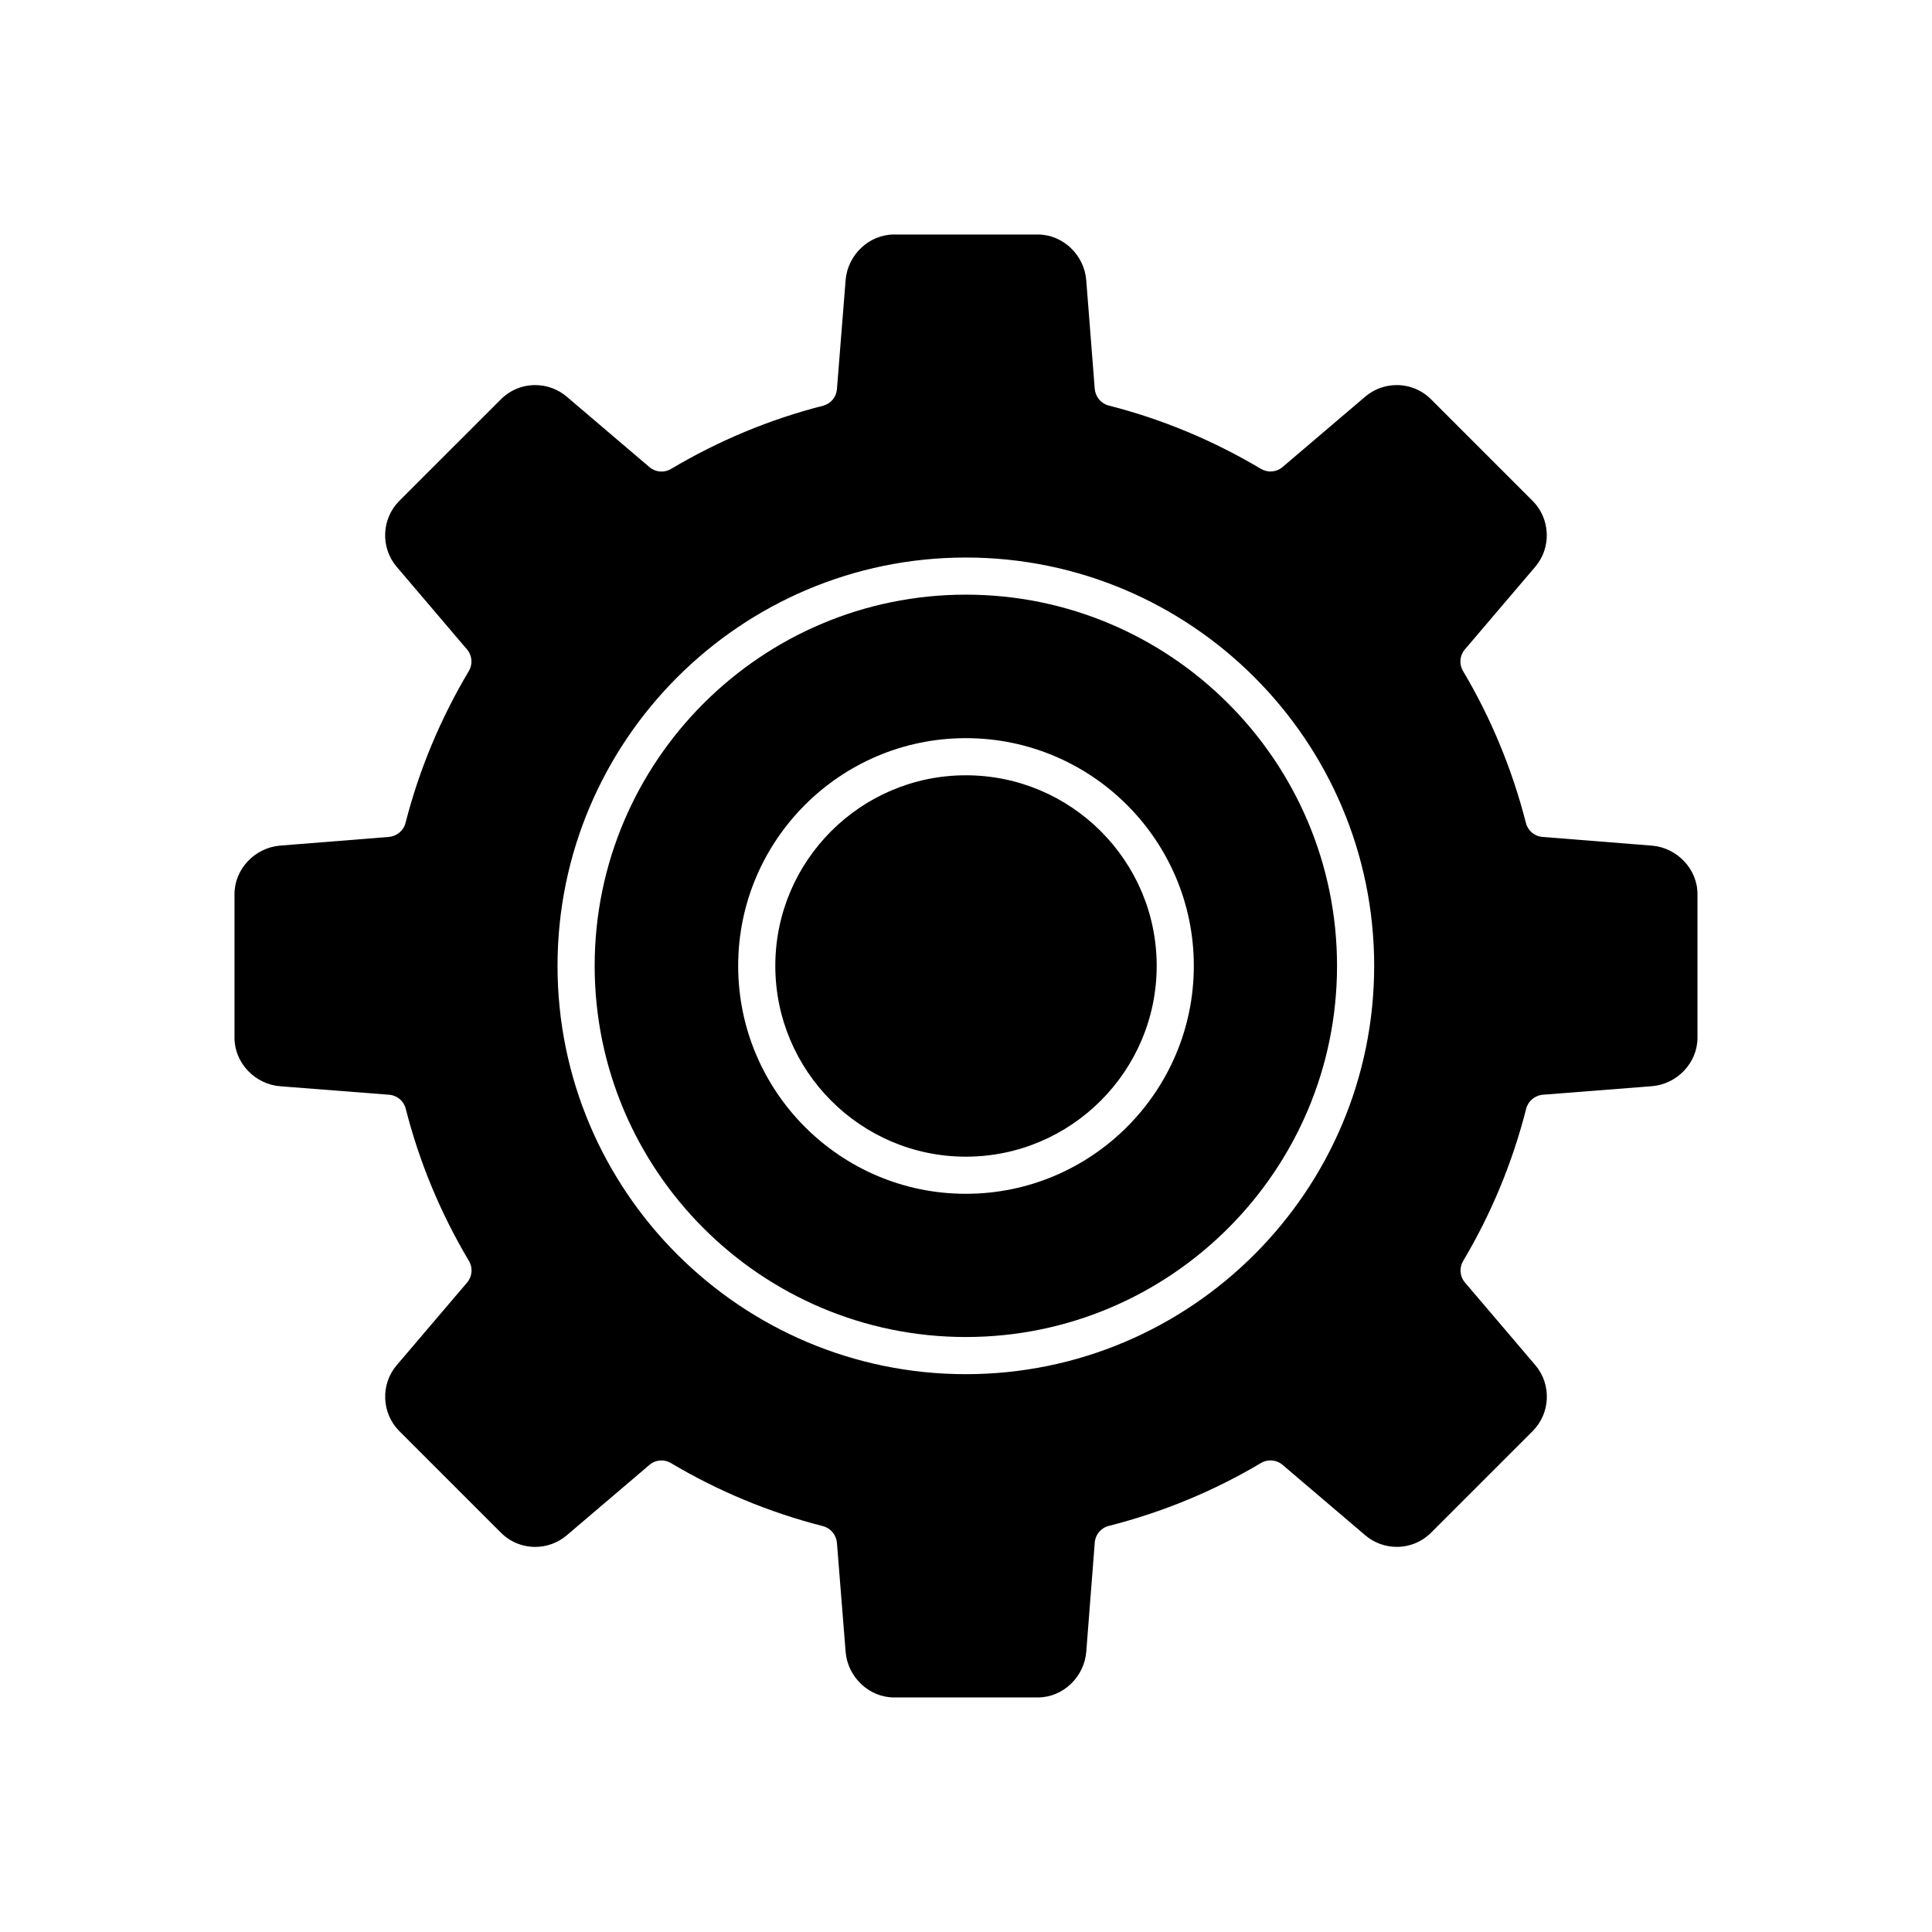 <?xml version="1.0" encoding="UTF-8"?>
<!-- Uploaded to: SVG Repo, www.svgrepo.com, Generator: SVG Repo Mixer Tools -->
<svg fill="#000000" width="800px" height="800px" version="1.1" viewBox="144 144 512 512" xmlns="http://www.w3.org/2000/svg">
 <g>
  <path d="m399.96 349.46c-27.844 0-50.496 22.652-50.496 50.496 0 27.887 22.652 50.574 50.496 50.574 27.887 0 50.574-22.688 50.574-50.574 0-27.844-22.688-50.496-50.574-50.496z"/>
  <path d="m581.76 368.1-28.996-2.305c-2.098-0.168-3.852-1.648-4.375-3.688-3.641-14.25-9.25-27.805-16.676-40.281-1.078-1.809-0.883-4.102 0.48-5.707l18.676-21.93c4.32-5.07 4.012-12.73-0.699-17.441l-26.93-26.93c-2.43-2.43-5.664-3.769-9.102-3.769-3.051 0-6.012 1.086-8.34 3.066l-21.926 18.668c-1.605 1.367-3.898 1.543-5.707 0.469-12.648-7.527-26.227-13.195-40.355-16.781-2.043-0.52-3.527-2.344-3.695-4.445l-2.25-28.766c-0.52-6.66-6.152-12.113-12.824-12.113h-38.117c-6.66 0-12.293 5.445-12.828 12.082l-2.301 28.918c-0.168 2.098-1.648 3.852-3.688 4.375-14.098 3.598-27.648 9.234-40.281 16.754-1.812 1.078-4.102 0.883-5.707-0.48l-21.93-18.676c-2.324-1.98-5.289-3.07-8.34-3.07-3.438 0-6.672 1.34-9.102 3.769l-26.934 26.93c-4.711 4.711-5.019 12.371-0.703 17.441l18.668 21.93c1.363 1.602 1.543 3.898 0.469 5.707-7.519 12.633-13.184 26.188-16.785 40.281-0.52 2.039-2.34 3.519-4.434 3.688l-28.797 2.301c-6.641 0.535-12.086 6.168-12.086 12.828v38.117c0 6.672 5.453 12.305 12.102 12.828l28.891 2.25c2.102 0.164 3.863 1.648 4.383 3.695 3.586 14.125 9.223 27.703 16.754 40.355 1.078 1.809 0.883 4.102-0.48 5.707l-18.676 21.93c-4.316 5.07-4.012 12.73 0.699 17.441l26.93 26.93c2.43 2.43 5.664 3.769 9.102 3.769 3.051 0 6.012-1.09 8.34-3.07l21.93-18.672c0.914-0.777 2.047-1.168 3.191-1.168 0.863 0 1.734 0.242 2.516 0.707 12.484 7.426 26.035 13.066 40.281 16.707 2.039 0.52 3.519 2.34 3.688 4.434l2.305 28.875c0.531 6.641 6.168 12.082 12.828 12.082h38.113c6.672 0 12.309-5.453 12.828-12.105l2.254-28.965c0.164-2.102 1.648-3.863 3.695-4.383 14.277-3.629 27.855-9.234 40.355-16.676 1.809-1.078 4.102-0.883 5.707 0.48l21.93 18.676c2.324 1.98 5.285 3.07 8.34 3.07 3.438 0 6.672-1.34 9.105-3.769l26.93-26.93c4.711-4.711 5.019-12.371 0.703-17.445l-18.668-21.926c-1.367-1.605-1.543-3.898-0.469-5.707 7.438-12.496 13.078-26.074 16.703-40.355 0.52-2.043 2.344-3.531 4.445-3.695l28.844-2.254c6.652-0.523 12.105-6.156 12.105-12.828v-38.113c-0.004-6.648-5.449-12.285-12.09-12.816zm-181.8 140.07c-59.664 0-108.21-48.539-108.21-108.21 0-59.664 48.543-108.21 108.21-108.21 59.664 0 108.21 48.543 108.21 108.21 0 59.664-48.543 108.21-108.21 108.21z"/>
  <path d="m399.96 301.59c-54.238 0-98.367 44.125-98.367 98.367 0 54.238 44.125 98.367 98.367 98.367 54.238 0 98.367-44.129 98.367-98.367-0.004-54.242-44.129-98.367-98.367-98.367zm0 158.78c-33.27 0-60.336-27.102-60.336-60.414 0-33.27 27.066-60.336 60.336-60.336 33.312 0 60.414 27.066 60.414 60.336 0 33.312-27.102 60.414-60.414 60.414z"/>
 </g>
</svg>